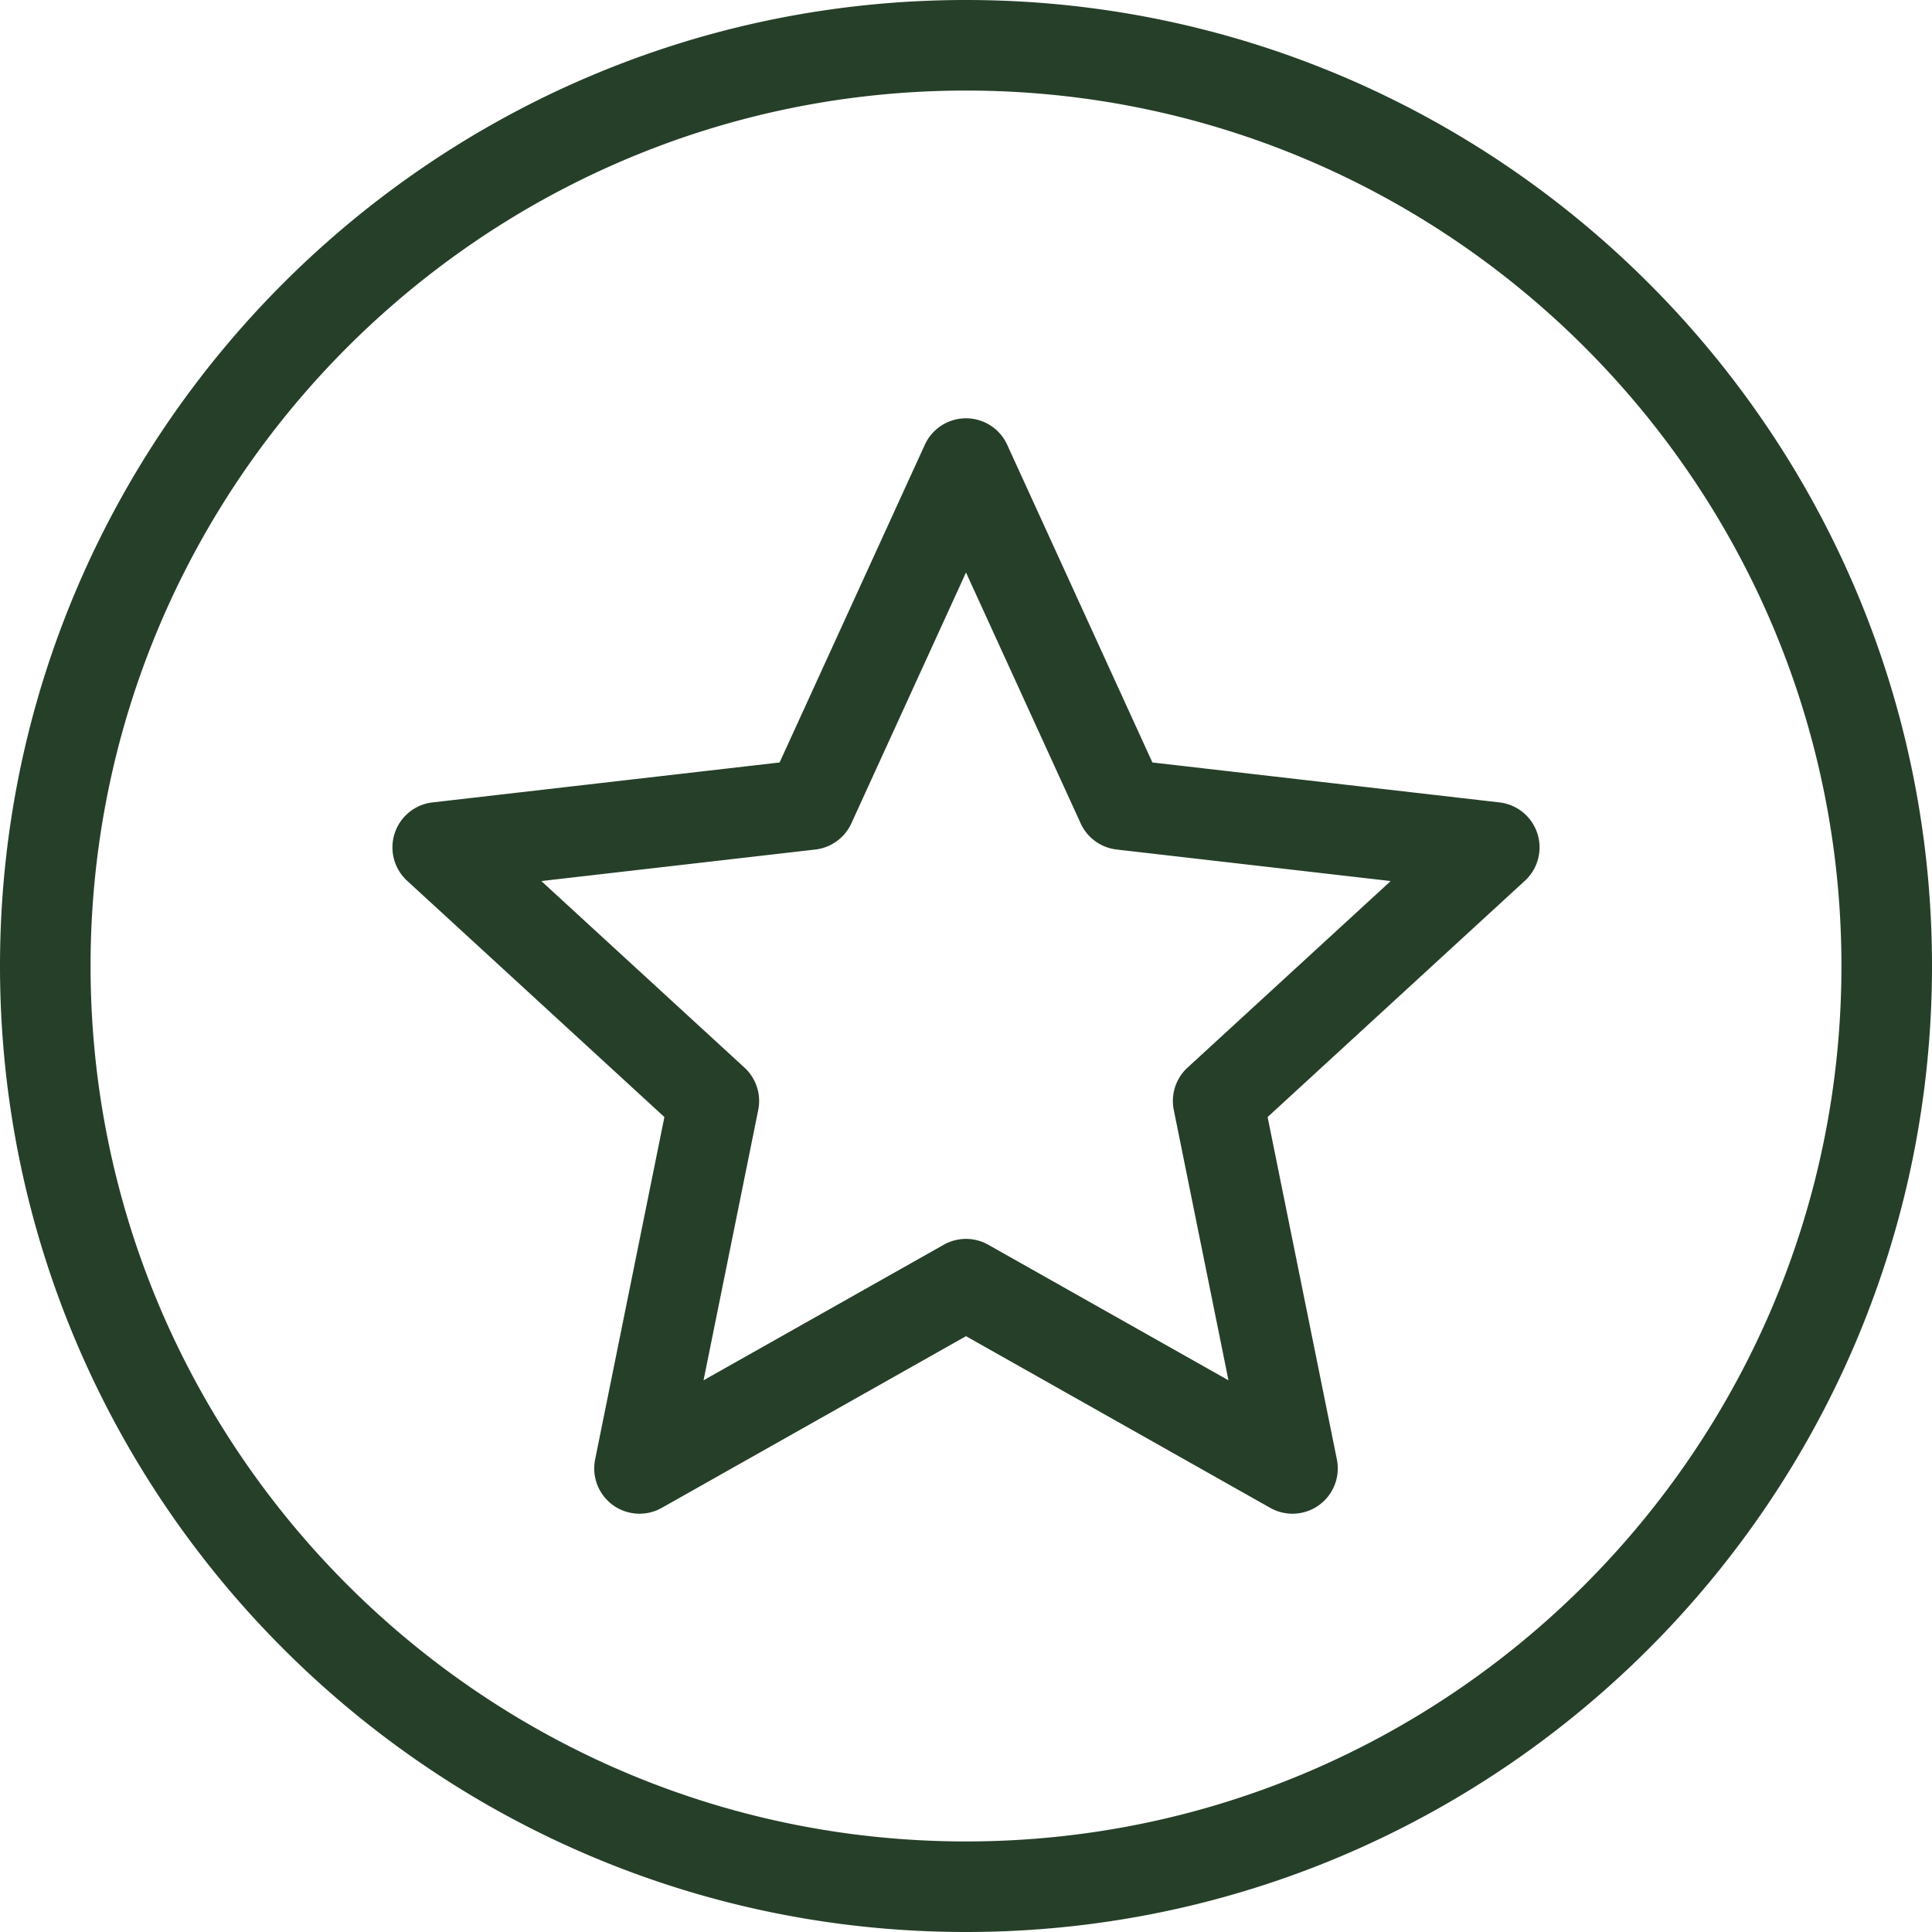 <?xml version="1.0" encoding="UTF-8"?> <svg xmlns="http://www.w3.org/2000/svg" xmlns:xlink="http://www.w3.org/1999/xlink" xmlns:svgjs="http://svgjs.dev/svgjs" id="Layer_1" height="300" viewBox="0 0 512 512" width="300" data-name="Layer 1" version="1.1"><g width="100%" height="100%" transform="matrix(1,0,0,1,0,0)"><path d="m397.372 212.646-91.972-10.582-38.485-84.2a12 12 0 0 0 -21.828 0l-38.485 84.2-91.973 10.582a12 12 0 0 0 -6.745 20.76l68.188 62.621-18.358 90.742a12 12 0 0 0 17.66 12.83l80.626-45.499 80.627 45.5a12 12 0 0 0 17.66-12.83l-18.358-90.742 68.188-62.621a12 12 0 0 0 -6.745-20.76zm-82.664 70.285a12 12 0 0 0 -3.645 11.218l14.494 71.645-63.657-35.924a11.993 11.993 0 0 0 -11.794 0l-63.66 35.924 14.494-71.645a12 12 0 0 0 -3.645-11.218l-53.838-49.443 72.617-8.355a12 12 0 0 0 9.543-6.933l30.383-66.481 30.386 66.481a12 12 0 0 0 9.543 6.933l72.617 8.355zm-58.708-282.931c-141.159 0-256 114.841-256 256s114.841 256 256 256 256-114.841 256-256-114.841-256-256-256zm0 488c-127.925 0-232-104.075-232-232s104.075-232 232-232 232 104.075 232 232-104.075 232-232 232z" fill="#263f29" fill-opacity="1" data-original-color="#000000ff" stroke="none" stroke-opacity="1"></path></g></svg> 